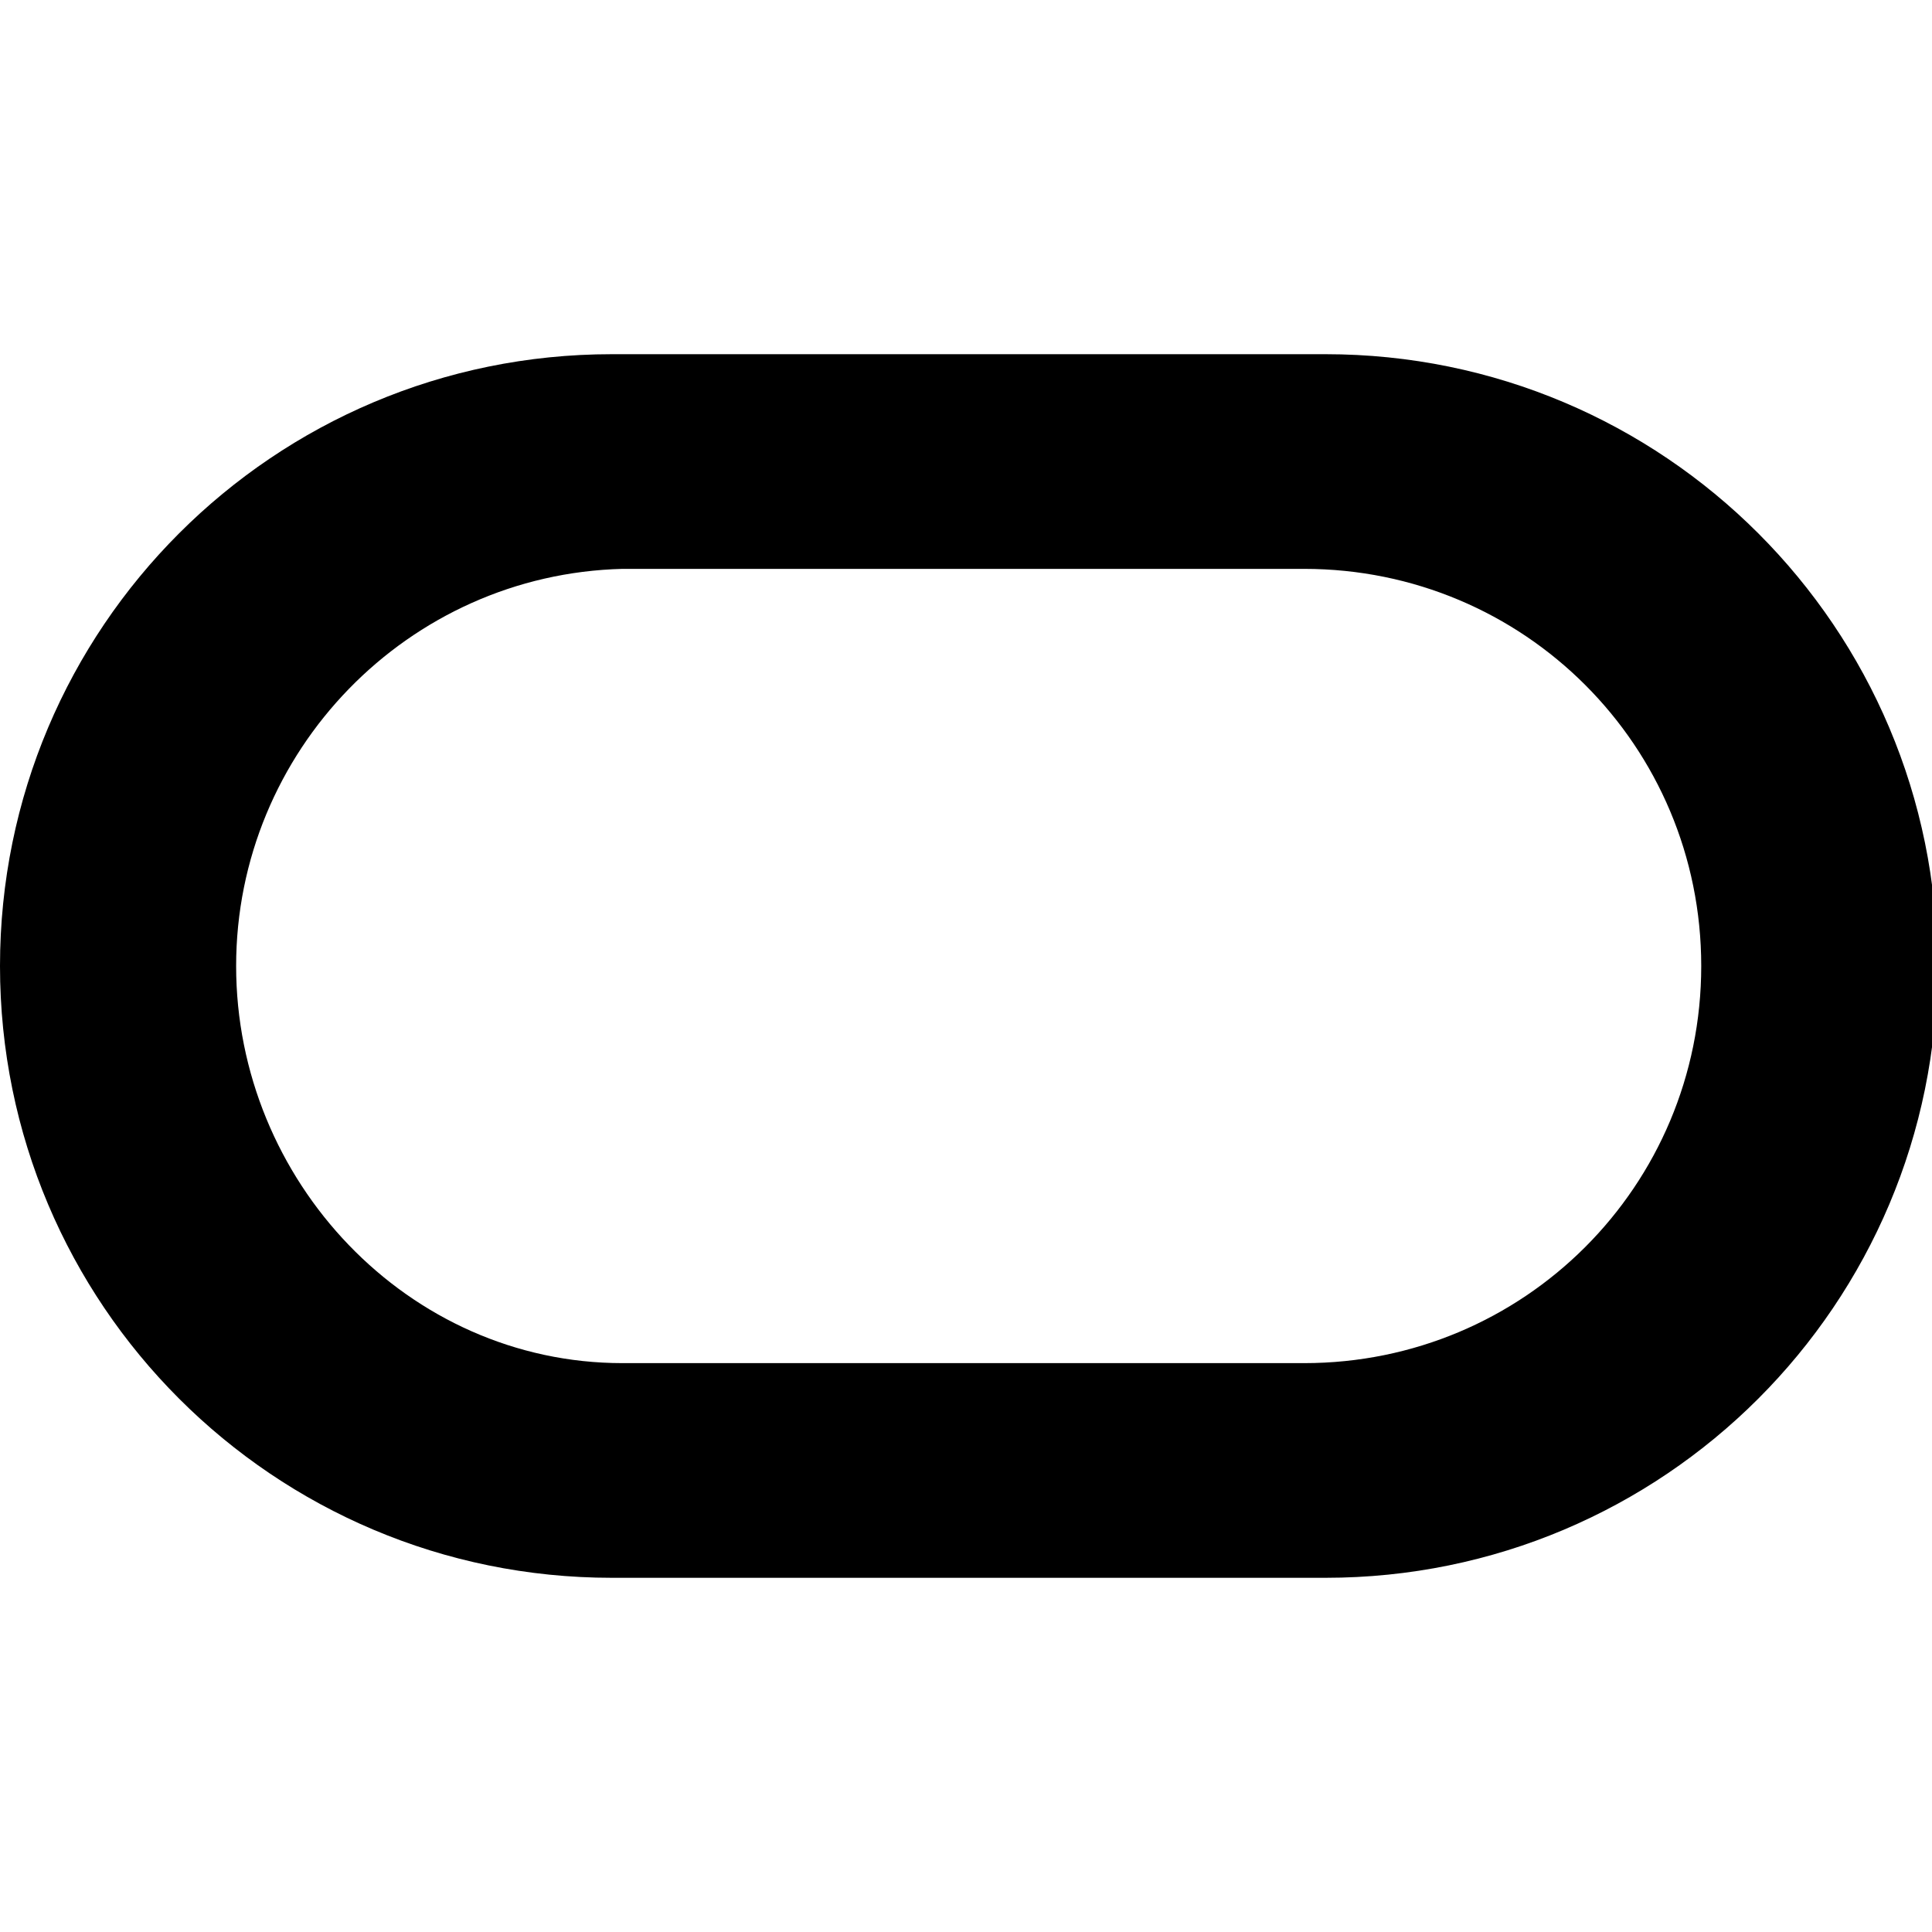 <?xml version="1.0" encoding="UTF-8"?> <svg xmlns="http://www.w3.org/2000/svg" id="Layer_1" version="1.1" viewBox="0 0 36 36"><path d="M24.3,25.4h-12.7c-4,0-7.2-3.4-7.2-7.4s3.2-7.3,7.2-7.4h12.7c4.1,0,7.4,3.3,7.4,7.4s-3.3,7.4-7.4,7.4h0,0,0ZM24.6,6.6h-13.2C5.1,6.6,0,11.7,0,18s5.1,11.4,11.4,11.4h13.3c6.3,0,11.4-5.1,11.4-11.4s-5.1-11.4-11.4-11.4h0Z"></path></svg> 